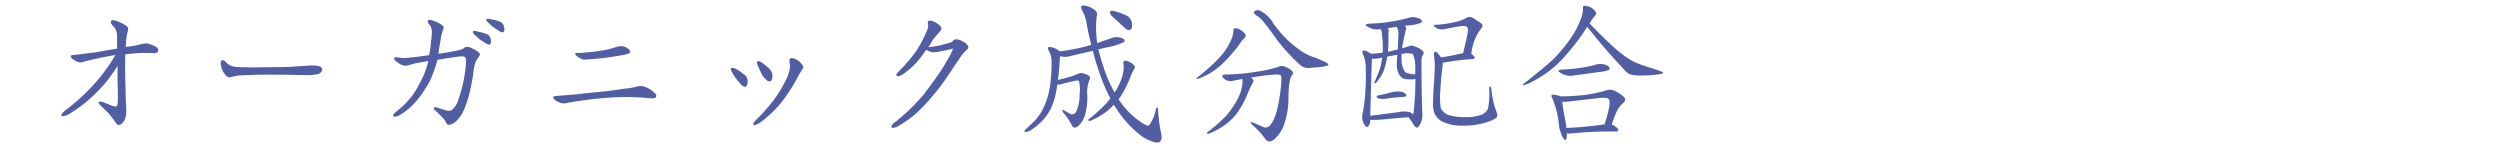 <svg xmlns="http://www.w3.org/2000/svg" width="456" height="27" viewBox="0 0 456 27">
  <g id="グループ_194" data-name="グループ 194" transform="translate(-42 -8369)">
    <path id="パス_1069" data-name="パス 1069" d="M23.88-15.75a.763.763,0,0,0-.36-.6,6.016,6.016,0,0,0-1.59-.63.925.925,0,0,0-.3-.03,3.762,3.762,0,0,0-.93.15,14.641,14.641,0,0,1-2.76.48,14.321,14.321,0,0,1,.24-2.34,6.615,6.615,0,0,0,.21-.96c0-.03-.03-.09-.03-.12-.06-.3-.48-.51-.72-.66a6.114,6.114,0,0,0-1.35-.63,2.049,2.049,0,0,0-.66-.15c-.18,0-.3.03-.36.15a.286.286,0,0,0-.06.21c0,.33.42.66.66.96a2.444,2.444,0,0,1,.48,1.53v2.34c-1.35.21-2.43.42-3.72.63-1.11.18-2.49.3-3.6.48-.24.03-1.11,0-1.14.24v.03c0,.36.69.75.93.87a1.859,1.859,0,0,0,.9.27c.06,0,.12-.03.18-.03.84-.24,1.89-.51,2.85-.69,1.32-.3,1.83-.39,3.3-.63a32.814,32.814,0,0,1-4.53,6A36.379,36.379,0,0,1,6.99-4.86c-.36.3-.78.66-.78.93,0,.06.03.09.03.12a.341.341,0,0,0,.24.09,2.9,2.9,0,0,0,1.05-.36,25.4,25.4,0,0,0,2.64-1.8A28.9,28.9,0,0,0,13.23-8.7a24.612,24.612,0,0,0,1.74-2.04c.48-.72.93-1.23,1.47-2.19v2.64c.03,1.11.06,2.13.06,2.97v.36c0,.51-.03,1.23-.21,1.38a.341.341,0,0,1-.24.09,3.345,3.345,0,0,1-.39-.09,3.4,3.4,0,0,1-.75-.27c-.36-.12-.57-.24-1.05-.42a1.2,1.2,0,0,0-.54-.12.448.448,0,0,0-.3.09.18.18,0,0,0-.03.12c0,.24.3.42.6.72.39.42.9.84,1.26,1.26a17.19,17.19,0,0,1,1.11,1.44c.18.21.3.57.63.63h.06a1,1,0,0,0,.72-.42,1.977,1.977,0,0,0,.51-.9,3.245,3.245,0,0,0,.15-1.08v-.15c0-.39,0-.75-.03-1.14-.09-1.53-.09-2.25-.12-3.48-.03-1.14-.06-2.49-.06-3.27v-.39c0-.84.03-1.68.03-2.07.81-.06,2.22-.24,2.88-.24h.18c.93,0,1.83.03,2.22.03h.03a.693.693,0,0,0,.66-.3A.763.763,0,0,0,23.88-15.75Zm29.91,3.51c0-.3-.33-.57-.66-.63a5.731,5.731,0,0,0-1.17-.12c-.18,0-.36.03-.6.03-.96.06-1.68.09-3.12.21-1.62.09-3.15.06-4.89.09-.78,0-1.41.03-1.98.03-.72,0-1.38-.03-2.1-.03-1.41-.03-2.25-.12-2.85-.72a1.81,1.81,0,0,1-.24-.24.816.816,0,0,0-.54-.33h-.09a.562.562,0,0,0-.3.54v.09a3.813,3.813,0,0,0,.48,1.53c.42.66.75.96,1.08.96h.03a4.645,4.645,0,0,0,.84-.18,7.411,7.411,0,0,1,1.44-.18c2.16-.09,3.51-.12,4.89-.12h1.5c2.55.03,3.27.06,5.55.09h.09a8.189,8.189,0,0,0,1.92-.21A1.112,1.112,0,0,0,53.79-12.24ZM87-19.5a2.626,2.626,0,0,0-.06-.48,1.251,1.251,0,0,0-.51-.87,6.836,6.836,0,0,0-1.8-.54,2.575,2.575,0,0,0-.63-.12c-.15,0-.24.03-.27.12-.03,0-.03.03-.03.06,0,.21.21.42.42.6a11.179,11.179,0,0,0,.9.78c.39.27.6.42.96.63a1.372,1.372,0,0,0,.66.3.272.272,0,0,0,.21-.09A.5.5,0,0,0,87-19.5Zm-2.43,2.25a2.041,2.041,0,0,0-.06-.45,1.235,1.235,0,0,0-.51-.9,7.864,7.864,0,0,0-1.77-.54,2.047,2.047,0,0,0-.69-.15c-.12,0-.24.03-.27.15v.09c0,.18.21.39.42.57a11.543,11.543,0,0,0,.9.81c.39.24.6.39.96.6a1.567,1.567,0,0,0,.66.3.3.3,0,0,0,.21-.12A.4.4,0,0,0,84.57-17.25Zm-2.04,2.28V-15c-.03-.21-.15-.36-.54-.63a8.848,8.848,0,0,0-1.08-.57,1.7,1.7,0,0,0-.72-.18h-.12c-.33.03-.45.3-.75.42a7.719,7.719,0,0,1-1.32.33c-.99.21-1.74.33-3.03.51.09-.81.18-1.26.3-1.98.09-.48.18-1.08.24-1.41.12-.36.18-.63.24-.84a1.891,1.891,0,0,0,.18-.6.365.365,0,0,0-.18-.3,5.3,5.3,0,0,0-1.68-.87,1.812,1.812,0,0,0-.66-.18.684.684,0,0,0-.33.09c-.06.06-.06.09-.06.18,0,.3.48.81.54.9a2.959,2.959,0,0,1,.21,1.2,11.477,11.477,0,0,1-.15,1.56,22.932,22.932,0,0,1-.33,2.49c-.84.15-1.53.21-2.1.3-.78.09-1.32.15-1.98.21-.24,0-.45.03-.57.03a4.542,4.542,0,0,1-.96-.09c-.18,0-.33-.06-.48-.06a.261.261,0,0,0-.3.21v.09c0,.21.3.42.69.69a2.362,2.362,0,0,0,1.32.57.925.925,0,0,0,.3-.03c.72-.18,1.14-.33,1.89-.48.51-.09,1.29-.21,2.01-.36a14.123,14.123,0,0,1-1.53,4.02,14.165,14.165,0,0,1-2.31,3.39,10.991,10.991,0,0,1-1.68,1.56c-.45.39-.87.69-.87.96a.227.227,0,0,0,.03.12.348.348,0,0,0,.3.12,2.682,2.682,0,0,0,.93-.33,13.5,13.5,0,0,0,1.98-1.5A15.885,15.885,0,0,0,72.54-8.7a11.942,11.942,0,0,0,1.38-2.67,22.712,22.712,0,0,0,.87-2.64c1.5-.27,2.58-.42,3.93-.6a2.917,2.917,0,0,1,.54-.03c.3,0,.57.06.69.3a1.243,1.243,0,0,1,.06.48c0,.21-.03.51-.06.93a23.768,23.768,0,0,1-.48,3.12,24.628,24.628,0,0,1-.87,3.09,4.03,4.03,0,0,1-1.05,1.74,1.092,1.092,0,0,1-.69.27,2.062,2.062,0,0,1-.72-.15c-.42-.15-.81-.24-1.26-.39a1.112,1.112,0,0,0-.45-.12c-.12,0-.21.03-.24.09s-.06.09-.06.15c0,.15.21.36.36.45.42.36.78.75,1.17,1.14a3.2,3.2,0,0,1,.69.96c.15.33.3.42.57.42h.12a3.012,3.012,0,0,0,1.2-.69,6.618,6.618,0,0,0,1.38-2.04,19.683,19.683,0,0,0,.93-2.7,34.247,34.247,0,0,0,.78-4.02,9.018,9.018,0,0,1,.27-1.5,3.4,3.4,0,0,1,.54-1.2C82.29-14.52,82.53-14.76,82.53-14.97Zm27.42-.51v-.15a2.04,2.04,0,0,0-.99-.75,1.71,1.71,0,0,0-.66-.12,3.517,3.517,0,0,0-.81.12,16.412,16.412,0,0,1-3.03.72c-.72.15-2.64.33-3.66.39h-.33c-.24,0-.51,0-.54.15v.03c0,.18.24.36.48.54a4.459,4.459,0,0,0,.96.48h.27c.81,0,2.67-.18,3.69-.3,1.05-.15,2.13-.3,3.36-.54a4.588,4.588,0,0,0,.87-.21C109.83-15.18,109.95-15.33,109.95-15.48Zm4.77,8.04a.886.886,0,0,0-.36-.57,4.926,4.926,0,0,0-1.74-1.08,1.965,1.965,0,0,0-.75-.15,3.676,3.676,0,0,0-.57.06,11.477,11.477,0,0,1-2.31.42c-1.5.24-3.36.48-4.95.63-1.32.12-2.64.27-4.02.42-.96.09-1.95.15-2.97.24-.12.03-.42.03-.66.06-.18.03-.39,0-.48.15v.12c0,.15.21.36.42.54a3.272,3.272,0,0,0,.81.39,1.6,1.6,0,0,0,.6.15,3.61,3.61,0,0,0,.69-.09c1.77-.33,3.87-.63,5.82-.81,1.56-.15,3.27-.27,5.1-.27.87,0,1.8.06,2.7.09.48.03,1.23.15,1.71.15h.09c.3,0,.69.03.81-.27A.426.426,0,0,0,114.72-7.44Zm21.18-3.75a2.065,2.065,0,0,0-.06-.39c-.18-.63-1.11-1.35-1.68-1.8-.21-.12-.51-.39-.78-.39a.27.27,0,0,0-.15.03.262.262,0,0,0-.15.27,2.132,2.132,0,0,0,.21.66c.15.39.36.78.6,1.32a3.852,3.852,0,0,0,1.17,1.35.831.831,0,0,0,.27.03.421.421,0,0,0,.48-.39A3.875,3.875,0,0,0,135.9-11.19Zm5.61-1.47a.446.446,0,0,0-.06-.27,2.634,2.634,0,0,0-.87-.93,2.783,2.783,0,0,0-1.11-.48h-.06a.425.425,0,0,0-.42.48v.09c.03.33.12.69.12,1.02,0,.06,0,.15-.03.18a7.708,7.708,0,0,1-.84,2.46,24.94,24.94,0,0,1-2.19,3.54,37.551,37.551,0,0,1-2.7,3.09c-.21.18-.96.84-.96,1.2a.227.227,0,0,0,.06.12.322.322,0,0,0,.18.06,2.982,2.982,0,0,0,1.2-.6,21.354,21.354,0,0,0,3.57-3.39,30.8,30.8,0,0,0,3.24-5.04c.27-.45.51-.84.69-1.14A.645.645,0,0,0,141.51-12.66Zm-10.14,2.64a1.585,1.585,0,0,0-.03-.36,1.44,1.44,0,0,0-.75-1.05,6.343,6.343,0,0,0-1.44-.96,1.346,1.346,0,0,0-.57-.15.323.323,0,0,0-.24.06.225.225,0,0,0-.03.15.862.862,0,0,0,.15.45,9.044,9.044,0,0,0,.75,1.23c.33.42.63.75.96,1.14a1.191,1.191,0,0,0,.72.42.406.406,0,0,0,.36-.27A2,2,0,0,0,131.37-10.02Zm40.26-6.3a.6.6,0,0,0-.09-.24c-.12-.33-.48-.57-1.11-.9a2.53,2.53,0,0,0-.96-.3h-.06a.85.85,0,0,0-.57.27,1.261,1.261,0,0,1-.72.39c-.39.12-.84.21-1.47.42a20.886,20.886,0,0,1-2.34.36c.33-.42.45-.69.6-.9a2.939,2.939,0,0,1,.39-.66c.42-.48.81-.9,1.17-1.35a.721.721,0,0,0,.24-.51v-.06c-.06-.33-.42-.63-.96-.96a2.568,2.568,0,0,0-1.11-.42.445.445,0,0,0-.21.03.312.312,0,0,0-.21.3c0,.12.06.27.06.39a.586.586,0,0,1,.03.21,3.616,3.616,0,0,1-.36,1.23,25.383,25.383,0,0,1-1.8,3.36,28.239,28.239,0,0,1-3.09,3.63c-.24.24-.57.57-.57.78,0,.06.03.09.06.15a.324.324,0,0,0,.21.09,2.5,2.5,0,0,0,.87-.33,13.955,13.955,0,0,0,2.4-2.04,16.738,16.738,0,0,0,1.89-2.46,5.77,5.77,0,0,0,.99.42.585.585,0,0,0,.24.03,8.293,8.293,0,0,0,1.68-.24c.96-.12,1.38-.3,2.01-.42a11.553,11.553,0,0,1-.9,1.83c-.69,1.2-1.14,1.95-1.86,3-.81,1.14-1.77,2.43-2.58,3.51-.66.78-1.68,1.89-2.55,2.73-.78.75-1.41,1.26-2.37,2.1-.15.09-.99.66-.99,1.05,0,.06.03.09.03.12a.292.292,0,0,0,.27.12,3.141,3.141,0,0,0,1.2-.48,19.975,19.975,0,0,0,3.03-2.19A33.709,33.709,0,0,0,165-7.29a37.941,37.941,0,0,0,3.03-4.02c.66-.96,1.32-2.01,1.8-2.64a7.533,7.533,0,0,1,1.35-1.74C171.39-15.9,171.63-16.05,171.63-16.32Zm21.63-.18a46.856,46.856,0,0,1-4.95.96,1.919,1.919,0,0,0-.6-.42,2.672,2.672,0,0,0-1.35-.39c-.27.06-.3.3-.06.66a4.381,4.381,0,0,1,.51,1.98,29.7,29.7,0,0,1-.18,3.6,14.03,14.03,0,0,1-1.08,4.35,9.543,9.543,0,0,1-1.83,2.88c-.66.63-1.17,1.11-1.41,1.35a1.514,1.514,0,0,0-.45.51c-.06.12.06.15.3.15a1.75,1.75,0,0,0,.9-.36,10.339,10.339,0,0,0,2.13-1.74,9.757,9.757,0,0,0,1.56-2.31,14.015,14.015,0,0,0,.99-3.45l.09-.75a2.041,2.041,0,0,0,.6-.06c1.11-.3,1.95-.51,2.49-.6a1.843,1.843,0,0,1,.87-.06,7.113,7.113,0,0,1,.12,2.61,6.712,6.712,0,0,1-.69,3.18.858.858,0,0,1-.9.3,11.946,11.946,0,0,1-1.23-.69c-.33-.18-.39-.06-.21.33a11.013,11.013,0,0,1,1.68,2.52c.3.39.69.39,1.14-.03a4.319,4.319,0,0,0,1.17-1.86,11.147,11.147,0,0,0,.45-3.63,6.424,6.424,0,0,1,.39-2.88.544.544,0,0,0,.03-.63,2.234,2.234,0,0,0-1.05-.51,1.125,1.125,0,0,0-1.17.09,14.075,14.075,0,0,1-1.65.57c-.69.18-1.32.36-1.89.48.12-1.08.27-2.37.33-3.78a3.381,3.381,0,0,1,.09-.54,2.1,2.1,0,0,1,.42.09,3.476,3.476,0,0,0,1.44-.12c1.44-.36,2.82-.66,4.08-.96a39.86,39.86,0,0,0,1.17,3.93,33.111,33.111,0,0,0,2.01,4.74l-.72.9a29.683,29.683,0,0,1-3.21,2.91c-.12.12-.15.24-.03.27a.6.6,0,0,0,.45-.03,13.563,13.563,0,0,0,3.06-1.83,11.95,11.95,0,0,0,1.08-1.05l.78,1.17a19.192,19.192,0,0,0,4.65,4.8c1.5.84,2.52,1.08,2.88.84.39-.24.51-.78.36-1.5a25.3,25.3,0,0,1-.57-4.11c0-.42-.06-.66-.18-.69-.09-.03-.21.15-.27.48a7.168,7.168,0,0,1-1.23,2.79c-.3.12-1.05-.27-2.28-1.2a14.663,14.663,0,0,1-3.27-3.6c.12-.12.24-.3.36-.45a19.277,19.277,0,0,0,1.53-2.91,20.052,20.052,0,0,1,.99-2.22c.12-.18.15-.33.03-.48a2.18,2.18,0,0,0-.81-.66,1.9,1.9,0,0,0-.99-.3.425.425,0,0,0-.21.48,6.281,6.281,0,0,1-.3,2.67,14.238,14.238,0,0,1-1.17,2.46.8.8,0,0,0-.15.18,24.137,24.137,0,0,1-1.98-4.5c-.39-1.23-.75-2.37-.96-3.36l1.53-.36a11.825,11.825,0,0,0,3.12-.96.364.364,0,0,0,.06-.45,1.49,1.49,0,0,0-.93-.39,2.4,2.4,0,0,0-1.5.15l-2.52.87a11.325,11.325,0,0,1-.12-1.32,15.217,15.217,0,0,1,.06-3.66c.18-.54-.12-.99-.93-1.41a3,3,0,0,0-1.68-.45c-.36.03-.36.42.03,1.05a7.083,7.083,0,0,1,.72,2.25c.24,1.32.54,2.64.84,3.87A5.927,5.927,0,0,0,193.26-16.5Zm5.04-5.04c.57.51,1.23,1.11,1.86,1.71a1.212,1.212,0,0,0,.78.39.565.565,0,0,0,.51-.45,2.3,2.3,0,0,0-.09-1.23,1.837,1.837,0,0,0-1.14-1.08,11.743,11.743,0,0,0-2.04-.72,1.076,1.076,0,0,0-.63,0,.536.536,0,0,0-.06.42C197.52-22.29,197.82-21.96,198.3-21.54Zm21.69,2.13a4.311,4.311,0,0,1-.3,1.44,10.5,10.5,0,0,1-1.17,2.19,15.565,15.565,0,0,1-1.83,2.13,37.227,37.227,0,0,1-3.36,2.88c-.15.09-.15.18.03.24a4.285,4.285,0,0,0,1.05-.39,10.274,10.274,0,0,0,1.83-.99,15.653,15.653,0,0,0,2.31-1.95,31.976,31.976,0,0,0,2.28-2.64,8.132,8.132,0,0,1,1.2-1.53.5.5,0,0,0,.18-.42,1.274,1.274,0,0,0-.39-.6,2.607,2.607,0,0,0-.84-.57,1.742,1.742,0,0,0-.78-.15C220.02-19.77,219.99-19.62,219.99-19.41Zm3.9-2.91a3.454,3.454,0,0,0,.6.42,5.864,5.864,0,0,1,1.26,1.32c.57.69,1.32,1.71,2.19,2.94a33.819,33.819,0,0,0,4.14,4.5,2.211,2.211,0,0,0,1.86.6q1.17-.09,2.07-.18a9.664,9.664,0,0,0,1.2-.27c.15-.06.09-.24-.18-.45a19.272,19.272,0,0,0-2.31-1.02,9.206,9.206,0,0,1-2.43-1.2,19.878,19.878,0,0,1-2.19-1.74,21.081,21.081,0,0,1-2.88-3.3,5.49,5.49,0,0,0-2.55-2.34.988.988,0,0,0-.84.15C223.68-22.71,223.68-22.53,223.89-22.32Zm.36,10.47a37.735,37.735,0,0,1-5.7.51c-.36,0-.57.09-.6.24-.06.15.12.39.54.69a1.713,1.713,0,0,0,1.32.24l1.83-.36a7.012,7.012,0,0,1-.33,2.34,11.22,11.22,0,0,1-1.2,2.4,14,14,0,0,1-1.62,2.16,32.453,32.453,0,0,1-3.24,2.82c-.12.12-.15.21-.03.27a.849.849,0,0,0,.45-.06,14.232,14.232,0,0,0,3.06-1.77,9.858,9.858,0,0,0,2.28-2.46,17.5,17.5,0,0,0,1.5-2.88,19.6,19.6,0,0,1,1.02-2.16.417.417,0,0,0,.06-.48,1.138,1.138,0,0,0-.48-.42c1.32-.21,2.4-.39,3.21-.45,1.35-.15,2.16-.15,2.28.03.21.36.15,1.77-.24,4.2-.39,2.46-.96,4.11-1.68,4.89a1.09,1.09,0,0,1-1.14.39c-.72-.3-1.44-.63-2.07-.9-.39-.12-.45,0-.15.36A15.276,15.276,0,0,1,225.84.48c.39.54.93.54,1.62-.03a6.307,6.307,0,0,0,1.71-2.52,14.562,14.562,0,0,0,.84-5.07c.03-2.22.27-3.57.63-4.05a.5.5,0,0,0,.09-.72,2.635,2.635,0,0,0-1.14-.75,1.515,1.515,0,0,0-1.47-.06A22.808,22.808,0,0,1,224.25-11.85ZM246.27-7.5c-.27.06-.24.24.09.51a3.4,3.4,0,0,0,1.62.03c.93-.12,2.01-.24,3.12-.3.39-.03.51-.21.36-.42a1.269,1.269,0,0,0-.87-.51,4.476,4.476,0,0,0-1.74.09C247.95-7.86,247.08-7.65,246.27-7.5Zm8.16,3.24c-.09-2.19-.15-5.37-.15-9.42a2.1,2.1,0,0,1,.24-1.2.535.535,0,0,0-.03-.78,3.788,3.788,0,0,0-1.23-.72c-.6-.24-.99-.3-1.23-.12l-1.29.39a34.621,34.621,0,0,1,.72-3.48.458.458,0,0,0-.15-.54c-.03,0-.06-.06-.09-.06a1.869,1.869,0,0,1,.63-.09,8.019,8.019,0,0,0,2.34-.48.372.372,0,0,0,.12-.45,1.432,1.432,0,0,0-.87-.48,2.434,2.434,0,0,0-1.53.03,33,33,0,0,1-3.27.69,29.805,29.805,0,0,1-3.9.36q-.945.09-.45.45a4.976,4.976,0,0,0,1.14.54,3.552,3.552,0,0,0,1.38,0c0,.03.06.09.09.15a1.161,1.161,0,0,1,.15.54c0,.21.06.66.12,1.26.06.57.06,1.26.06,1.95,0,.12-.03.27-.03.39a19.776,19.776,0,0,1-2.13.21c-.06-.03-.15-.12-.27-.18-.24-.12-.48-.27-.66-.36a.74.74,0,0,0-.51,0c-.15.06-.18.24-.09.42.06.15.18.45.27.75a5.622,5.622,0,0,1,.3,2.01,38.157,38.157,0,0,1-.06,4.05,27.281,27.281,0,0,1-.48,4.08,2.823,2.823,0,0,0-.03,1.41,3.383,3.383,0,0,0,.48.99c.21.24.42.24.6,0a1.452,1.452,0,0,0,.3-.87v-.24a19.242,19.242,0,0,0,2.13-.06c1.47-.15,3.12-.3,4.89-.42.3.42.6.87.84,1.26.24.42.48.63.66.63.21,0,.45-.3.69-.81A3.517,3.517,0,0,0,254.43-4.26Zm-9.36-4.35c.06-3.27.15-5.16.18-5.49v-.12a4.846,4.846,0,0,0,1.62-.15c.06,0,.18-.06.24-.06-.03.3-.09.63-.15.93a8.764,8.764,0,0,1-.57,1.95l-.6,1.44a.329.329,0,0,0-.12.27q0,.135.18.09a.735.735,0,0,0,.39-.36c.12-.18.36-.48.6-.84a5.971,5.971,0,0,0,.75-1.68,19.144,19.144,0,0,0,.45-1.98l1.83-.33c0,.27-.06.6-.06.9-.15,1.56.15,2.67.84,3.24q.27.36,1.8.36a2.478,2.478,0,0,0,.72-.09c0,.96-.03,1.98-.06,2.97-.12,1.62-.21,2.7-.27,3.21a.58.58,0,0,1-.15.27,1.061,1.061,0,0,0-.66-.42,4.313,4.313,0,0,0-1.77,0c-1.86.24-3.69.51-5.31.69C244.95-4.74,245.01-6.36,245.07-8.61Zm7.65-6.45a6.177,6.177,0,0,1,.42,2.7v.99h-.15a8.815,8.815,0,0,1-1.05-.15,1.029,1.029,0,0,1-.63-.27,3.546,3.546,0,0,1-.66-2.16,7.206,7.206,0,0,1,0-1.14h.18A3.256,3.256,0,0,1,252.72-15.06Zm-2.76-.84c-.57.12-1.2.3-1.8.42.06-.69.09-1.29.09-1.77v-1.29c0-.24.03-.45.03-.63a.482.482,0,0,0-.15-.54.431.431,0,0,0-.09-.06l1.68-.27.09.12a2.646,2.646,0,0,1,.24,1.5C250.05-17.64,249.99-16.77,249.96-15.9Zm8.31,2.4a44.3,44.3,0,0,1,5.4-.66.321.321,0,0,0,.3-.3c0-.12-.21-.36-.6-.63a9.017,9.017,0,0,1,1.65-4.44q.72-.765.09-1.17c-.39-.27-.87-.6-1.32-.87a1.157,1.157,0,0,0-1.26-.12,7.857,7.857,0,0,1-2.25.81,19.419,19.419,0,0,1-3.39.48c-.24-.03-.36.03-.33.15,0,.12.21.3.54.51a2.486,2.486,0,0,0,1.56.09c1.05-.21,1.95-.39,2.67-.48.75-.12,1.2-.03,1.29.18.18.15.18.78-.06,1.77l-.69,2.94c-1.47.33-2.85.63-4.02.78l-.63-.78a.5.5,0,0,0-.54-.21c-.15.06-.18.33-.12.66a12.354,12.354,0,0,1,.12,2.7c-.03,1.08-.12,2.16-.18,3.18s-.12,1.98-.12,2.82a4.523,4.523,0,0,0,.3,1.89,3.185,3.185,0,0,0,1.71,1.59,8.479,8.479,0,0,0,3.45.6,13.017,13.017,0,0,0,3.84-.48,7.676,7.676,0,0,0,2.1-.84c.39-.24.42-.69.12-1.35a15.568,15.568,0,0,1-.87-4.02c-.06-.27-.15-.48-.21-.48-.09,0-.18.18-.18.45a14.494,14.494,0,0,1-.24,3.66,2.162,2.162,0,0,1-1.2,1.08,8.169,8.169,0,0,1-3,.42,9.7,9.7,0,0,1-3.06-.39,2.73,2.73,0,0,1-1.35-1.23,14.09,14.09,0,0,1-.06-3.33c.09-1.77.24-3.21.39-4.26,0-.27.03-.54.03-.72Zm20.1-.69c-1.05,1.02-2.94,2.58-5.52,4.59-.18.09-.15.18.03.21a5.4,5.4,0,0,0,1.62-.66,22.873,22.873,0,0,0,2.88-1.77,20.339,20.339,0,0,0,3.45-3.3,36.408,36.408,0,0,0,3.36-4.41,2.972,2.972,0,0,1,.33-.51c2.1,2.7,4.5,5.46,7.17,8.28.42.45,1.38.66,2.91.6a20.166,20.166,0,0,0,2.97-.21c.48-.06.75-.18.78-.27,0-.12-.45-.33-1.29-.6s-1.68-.51-2.37-.75a17.574,17.574,0,0,1-2.01-.84,19.912,19.912,0,0,1-2.67-1.92c-1.17-.96-2.85-2.61-5.07-4.89a6.2,6.2,0,0,1,1.02-1.41.566.566,0,0,0,.18-.45,1.558,1.558,0,0,0-.42-.66,2.683,2.683,0,0,0-.93-.57,2.738,2.738,0,0,0-.84-.15c-.18.03-.24.18-.21.42a5.7,5.7,0,0,1-.51,2.31,16.156,16.156,0,0,1-1.95,3.51A26.816,26.816,0,0,1,278.37-14.19Zm1.56,1.95c-.69.06-.84.24-.48.48a3.554,3.554,0,0,0,1.23.57,3.153,3.153,0,0,0,1.5,0c1.59-.18,3.03-.39,4.23-.57a8.09,8.09,0,0,0,2.01-.39.353.353,0,0,0,.12-.48,1.583,1.583,0,0,0-.96-.54,2.621,2.621,0,0,0-1.59.06,20.882,20.882,0,0,1-2.79.57A26.427,26.427,0,0,1,279.93-12.24Zm-1.8,5.22a16.341,16.341,0,0,1,1.17,4.38,6.788,6.788,0,0,0,.81,2.88c.3.42.51.48.6.18a4.8,4.8,0,0,0,.09-1.08,1.5,1.5,0,0,0,.72.09,68.692,68.692,0,0,1,8.31-.36c.18,0,.33-.09.33-.24.03-.18-.15-.42-.57-.72a2.8,2.8,0,0,0-.6-.3,16.779,16.779,0,0,1,1.11-2.82,5.43,5.43,0,0,1,1.05-1.2.664.664,0,0,0,.09-.99,6.173,6.173,0,0,0-1.41-.99,2.12,2.12,0,0,0-1.59-.33,25.372,25.372,0,0,1-4.29.93c-1.32.12-2.76.24-4.32.24a2.352,2.352,0,0,0-.84-.24c-.39-.09-.69-.09-.75,0C277.95-7.5,277.98-7.29,278.13-7.02Zm2.82.63,5.25-.6c1.29-.18,2.04-.12,2.22.12.24.24.24.9,0,1.95-.18.84-.45,1.74-.75,2.67a67.062,67.062,0,0,1-6.96.66c-.03-.45-.12-.99-.21-1.53a26.035,26.035,0,0,1-.54-3.24A5.832,5.832,0,0,0,280.95-6.39Z" transform="translate(47 8393.925)" fill="#525ea3"/>
    <rect id="長方形_76" data-name="長方形 76" width="456" height="27" transform="translate(42 8369)" fill="none"/>
  </g>
</svg>
